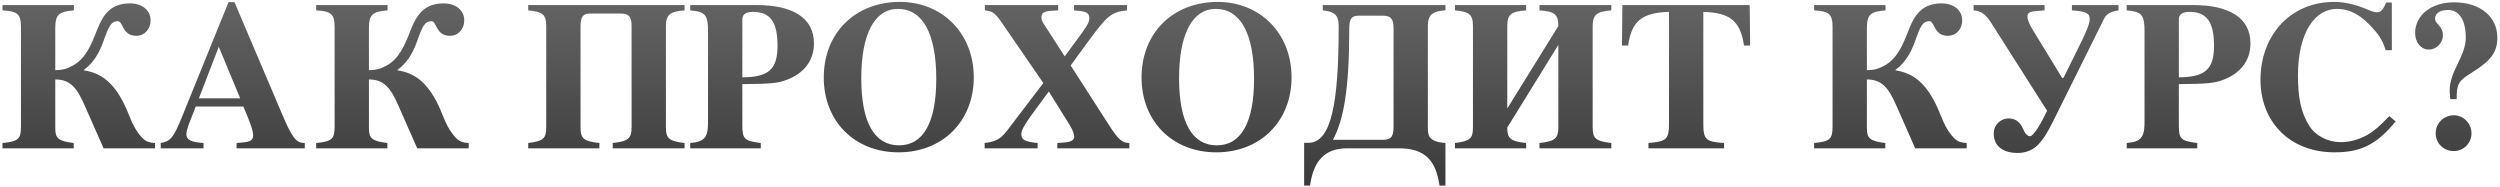 <?xml version="1.0" encoding="UTF-8"?> <svg xmlns="http://www.w3.org/2000/svg" width="708" height="53" viewBox="0 0 708 53" fill="none"> <path d="M20.933 1.44H0.713V2.94C4.853 3.18 5.933 3.9 5.933 7.62V35.94C5.933 39.36 5.153 40.08 0.713 40.5V42H20.873V40.5C16.553 39.96 15.653 39.24 15.653 36.3V22.5C19.973 22.5 21.833 25.02 23.933 29.76L29.333 42H43.913V40.5C42.413 40.44 41.333 40.08 40.493 39.24C37.613 36.42 36.773 32.82 35.333 29.82C32.093 23.1 28.433 20.64 23.753 19.92V19.8C26.393 17.82 28.013 15.24 29.213 11.88C30.713 7.74 31.313 6 33.353 6C34.913 6 34.553 10.14 38.573 10.14C41.033 10.14 42.653 8.16 42.653 5.76C42.653 3.06 40.433 0.96 36.833 0.96C31.433 0.96 29.213 4.02 27.473 8.52C25.853 12.66 24.293 16.62 20.573 18.6C19.133 19.38 17.933 19.86 15.653 19.86V7.98C15.653 4.32 16.493 3.24 20.933 2.94V1.44ZM86.32 40.5C83.861 40.5 82.781 39.18 79.721 31.92L66.4 0.6H64.721L51.461 33.3C49.181 38.94 48.281 40.02 45.52 40.5V42H57.641V40.5C54.1 40.26 52.781 39.6 52.781 38.04C52.781 36.6 53.92 34.08 54.641 32.22L55.42 30.18H68.921C70.96 34.92 71.68 37.02 71.68 38.34C71.68 39.66 70.9 40.14 68.921 40.32L67.001 40.5V42H86.32V40.5ZM56.321 27.84L61.961 13.26L68.02 27.84H56.321ZM109.761 1.44H89.541V2.94C93.681 3.18 94.761 3.9 94.761 7.62V35.94C94.761 39.36 93.981 40.08 89.541 40.5V42H109.701V40.5C105.381 39.96 104.481 39.24 104.481 36.3V22.5C108.801 22.5 110.661 25.02 112.761 29.76L118.161 42H132.741V40.5C131.241 40.44 130.161 40.08 129.321 39.24C126.441 36.42 125.601 32.82 124.161 29.82C120.921 23.1 117.261 20.64 112.581 19.92V19.8C115.221 17.82 116.841 15.24 118.041 11.88C119.541 7.74 120.141 6 122.181 6C123.741 6 123.381 10.14 127.401 10.14C129.861 10.14 131.481 8.16 131.481 5.76C131.481 3.06 129.261 0.96 125.661 0.96C120.261 0.96 118.041 4.02 116.301 8.52C114.681 12.66 113.121 16.62 109.401 18.6C107.961 19.38 106.761 19.86 104.481 19.86V7.98C104.481 4.32 105.321 3.24 109.761 2.94V1.44ZM173.529 42H193.869V40.5C189.549 39.96 188.589 39.3 188.589 36.12V7.38C188.589 4.14 189.789 3.24 193.869 2.94V1.44H149.589V2.94C153.609 3.3 154.689 4.08 154.689 7.38V36.12C154.689 39.3 153.789 39.96 149.589 40.5V42H169.749V40.5C165.369 40.02 164.409 39.3 164.409 36.12V7.56C164.409 5.1 164.889 3.84 166.989 3.84H175.929C178.389 3.84 178.869 5.1 178.869 7.56V36.12C178.869 39.18 177.909 40.02 173.529 40.5V42ZM210.232 23.82C218.152 23.76 220.192 23.58 222.772 22.62C227.752 20.76 230.512 17.1 230.512 12.3C230.512 4.98 224.392 1.44 214.372 1.44H195.472V2.94C199.672 3.3 200.512 4.14 200.512 8.82V34.44C200.512 37.5 200.152 39.18 198.172 39.96C197.512 40.26 196.612 40.38 195.472 40.5V42H215.452V40.5C210.712 39.9 210.232 39.36 210.232 35.34V23.82ZM210.232 5.46C210.232 4.08 211.252 3.36 213.232 3.36C218.212 3.36 220.192 6.3 220.192 12.96C220.192 19.62 217.732 21.84 210.232 21.9V5.46ZM254.831 0.54C242.351 0.54 233.291 9.18 233.291 21.96C233.291 34.38 242.051 43.14 254.471 43.14C266.891 43.14 275.771 34.38 275.771 21.9C275.771 9.48 266.891 0.54 254.831 0.54ZM254.291 2.52C261.311 2.52 265.151 9.54 265.151 22.32C265.151 34.68 261.491 41.16 254.591 41.16C247.751 41.16 243.911 34.86 243.911 22.2C243.911 9.6 247.691 2.52 254.291 2.52ZM319.171 1.44H304.171V2.94L305.431 3.06C307.711 3.3 308.491 3.72 308.491 5.16C308.491 6.48 307.591 7.74 304.891 11.4L301.531 15.96L295.831 7.14C295.051 5.94 294.931 5.64 294.931 4.92C294.931 3.66 295.651 3.18 297.811 3.06L299.671 2.94V1.44H278.911V2.94C281.071 3.12 281.851 3.72 283.711 6.42L295.471 23.52L285.091 37.14C283.351 39.42 281.851 40.14 278.851 40.5V42H293.851V40.5C290.191 40.14 289.231 39.54 289.231 37.98C289.231 36.72 290.251 35.04 294.751 28.98L297.031 25.92L302.971 35.46C303.691 36.6 304.231 37.98 304.231 38.7C304.231 39.72 303.211 40.26 301.111 40.38L299.431 40.5V42H319.831V40.5C317.791 40.44 316.831 39.72 314.011 35.34L303.211 18.54L308.251 11.64C313.411 4.62 314.671 3.36 319.171 2.94V1.44ZM344.831 0.54C332.351 0.54 323.291 9.18 323.291 21.96C323.291 34.38 332.051 43.14 344.471 43.14C356.891 43.14 365.771 34.38 365.771 21.9C365.771 9.48 356.891 0.54 344.831 0.54ZM344.291 2.52C351.311 2.52 355.151 9.54 355.151 22.32C355.151 34.68 351.491 41.16 344.591 41.16C337.751 41.16 333.911 34.86 333.911 22.2C333.911 9.6 337.691 2.52 344.291 2.52ZM396.151 42C403.531 42 406.651 45.42 407.671 52.56H409.351V40.5C404.791 40.14 404.371 38.58 404.371 36.24V7.5C404.371 5.1 404.791 3.12 409.351 2.94V1.44H374.611V2.94C378.811 3.3 379.111 5.16 379.111 7.56C379.111 29.34 377.011 40.44 370.531 40.44H369.331V52.56H371.011C371.911 45.96 374.851 42 381.511 42H396.151ZM377.491 39.6C380.491 33.96 382.111 25.5 382.111 8.16C382.111 5.64 382.591 4.44 384.691 4.44H391.651C394.171 4.44 394.651 5.7 394.651 8.16V36.06C394.651 39.18 393.511 39.6 391.411 39.6H377.491ZM441.321 12.72V36.12C441.321 39.18 440.361 40.02 435.981 40.5V42H456.321V40.5C452.001 39.96 451.041 39.3 451.041 36.12V7.38C451.041 4.14 452.241 3.24 456.321 2.94V1.44H435.981V2.94C440.181 3.24 441.321 3.96 441.321 7.38L426.861 30.72V7.38C426.861 4.02 428.001 3.24 432.201 2.94V1.44H412.041V2.94C416.061 3.3 417.141 4.08 417.141 7.38V36.12C417.141 39.3 416.241 39.96 412.041 40.5V42H432.201V40.5C427.821 40.02 426.861 39.3 426.861 36.12L441.321 12.72ZM472.66 34.98C472.66 39.42 472 40.08 466.84 40.5V42H488.26V40.5C483.04 40.14 482.38 39.54 482.38 34.98V3.36C489.76 3.6 492.88 5.76 493.9 12.9H495.64L495.52 1.44H459.46L459.34 12.9H461.08C462.1 5.76 465.22 3.6 472.66 3.36V34.98ZM533.98 1.44H513.76V2.94C517.9 3.18 518.98 3.9 518.98 7.62V35.94C518.98 39.36 518.2 40.08 513.76 40.5V42H533.92V40.5C529.6 39.96 528.7 39.24 528.7 36.3V22.5C533.02 22.5 534.88 25.02 536.98 29.76L542.38 42H556.96V40.5C555.46 40.44 554.38 40.08 553.54 39.24C550.66 36.42 549.82 32.82 548.38 29.82C545.14 23.1 541.48 20.64 536.8 19.92V19.8C539.44 17.82 541.06 15.24 542.26 11.88C543.76 7.74 544.36 6 546.4 6C547.96 6 547.6 10.14 551.62 10.14C554.08 10.14 555.7 8.16 555.7 5.76C555.7 3.06 553.48 0.96 549.88 0.96C544.48 0.96 542.26 4.02 540.52 8.52C538.9 12.66 537.34 16.62 533.62 18.6C532.18 19.38 530.98 19.86 528.7 19.86V7.98C528.7 4.32 529.54 3.24 533.98 2.94V1.44ZM595.887 5.28C596.607 3.84 597.927 3.24 599.967 2.94V1.44H586.767V2.94C590.847 3.24 591.807 3.72 591.807 5.46C591.807 6.66 590.847 8.94 589.527 11.64L584.367 22.08H584.007L575.607 8.34C574.587 6.66 574.167 5.34 574.167 4.8C574.167 3.42 575.007 3.24 577.407 3.06L579.027 2.94V1.44H558.927V2.94C560.967 3.06 562.407 4.08 563.907 6.48L579.747 31.38C576.687 37.62 575.427 38.58 574.887 38.58C574.287 38.58 573.567 37.86 573.327 37.32C572.547 35.58 571.707 33.54 568.707 33.54C567.027 33.54 564.627 34.98 564.627 37.8C564.627 41.58 567.507 43.32 571.407 43.32C573.387 43.32 575.307 42.66 576.687 41.46C578.427 39.9 579.927 37.44 581.547 34.14L595.887 5.28ZM617.048 23.82C624.968 23.76 627.008 23.58 629.588 22.62C634.568 20.76 637.328 17.1 637.328 12.3C637.328 4.98 631.208 1.44 621.188 1.44H602.288V2.94C606.488 3.3 607.328 4.14 607.328 8.82V34.44C607.328 37.5 606.968 39.18 604.988 39.96C604.328 40.26 603.428 40.38 602.288 40.5V42H622.268V40.5C617.528 39.9 617.048 39.36 617.048 35.34V23.82ZM617.048 5.46C617.048 4.08 618.068 3.36 620.048 3.36C625.028 3.36 627.008 6.3 627.008 12.96C627.008 19.62 624.548 21.84 617.048 21.9V5.46ZM676.648 32.88C674.008 35.64 672.328 37.14 670.408 38.22C668.008 39.54 665.488 40.26 662.848 40.26C659.308 40.26 655.768 38.46 654.028 35.7C651.508 31.74 650.788 27.36 650.788 21.3C650.788 9.3 655.528 2.52 661.828 2.52C665.728 2.52 668.908 4.56 671.848 7.86C673.348 9.54 674.608 10.92 675.628 14.22H677.368V0.72H675.748C674.848 2.88 674.248 3.48 673.108 3.48C672.508 3.48 671.728 3.24 670.348 2.64C666.868 1.2 663.868 0.54 660.988 0.54C648.748 0.54 640.168 9.9 640.168 22.62C640.168 34.32 648.268 43.14 661.168 43.14C668.068 43.14 672.868 41.28 678.448 34.38L676.648 32.88ZM695.727 28.08C695.727 23.7 696.207 22.92 699.987 20.58C705.507 17.16 707.247 14.76 707.247 10.62C707.247 4.92 702.627 0.66 695.007 0.66C688.407 0.66 683.967 4.38 683.967 9.36C683.967 12 685.587 14.04 687.927 14.04C689.787 14.04 691.827 12.3 691.827 10.02C691.827 8.82 691.527 8.1 690.507 6.96C689.787 6.18 689.607 5.82 689.607 5.22C689.607 3.78 691.047 2.82 693.267 2.82C696.447 2.82 698.307 5.7 698.307 10.62C698.307 15.96 693.927 19.8 693.747 25.38C693.747 26.04 693.747 26.58 693.927 28.08H695.727ZM699.927 37.74C699.927 34.98 697.647 32.64 694.947 32.64C692.067 32.64 689.787 34.92 689.787 37.74C689.787 40.56 692.007 42.78 694.887 42.78C697.707 42.78 699.927 40.56 699.927 37.74Z" fill="url(#paint0_linear)"></path> <defs> <linearGradient id="paint0_linear" x1="355" y1="-14" x2="355" y2="62" gradientUnits="userSpaceOnUse"> <stop stop-color="#6F6F6F"></stop> <stop offset="1" stop-color="#333333"></stop> </linearGradient> </defs> </svg> 